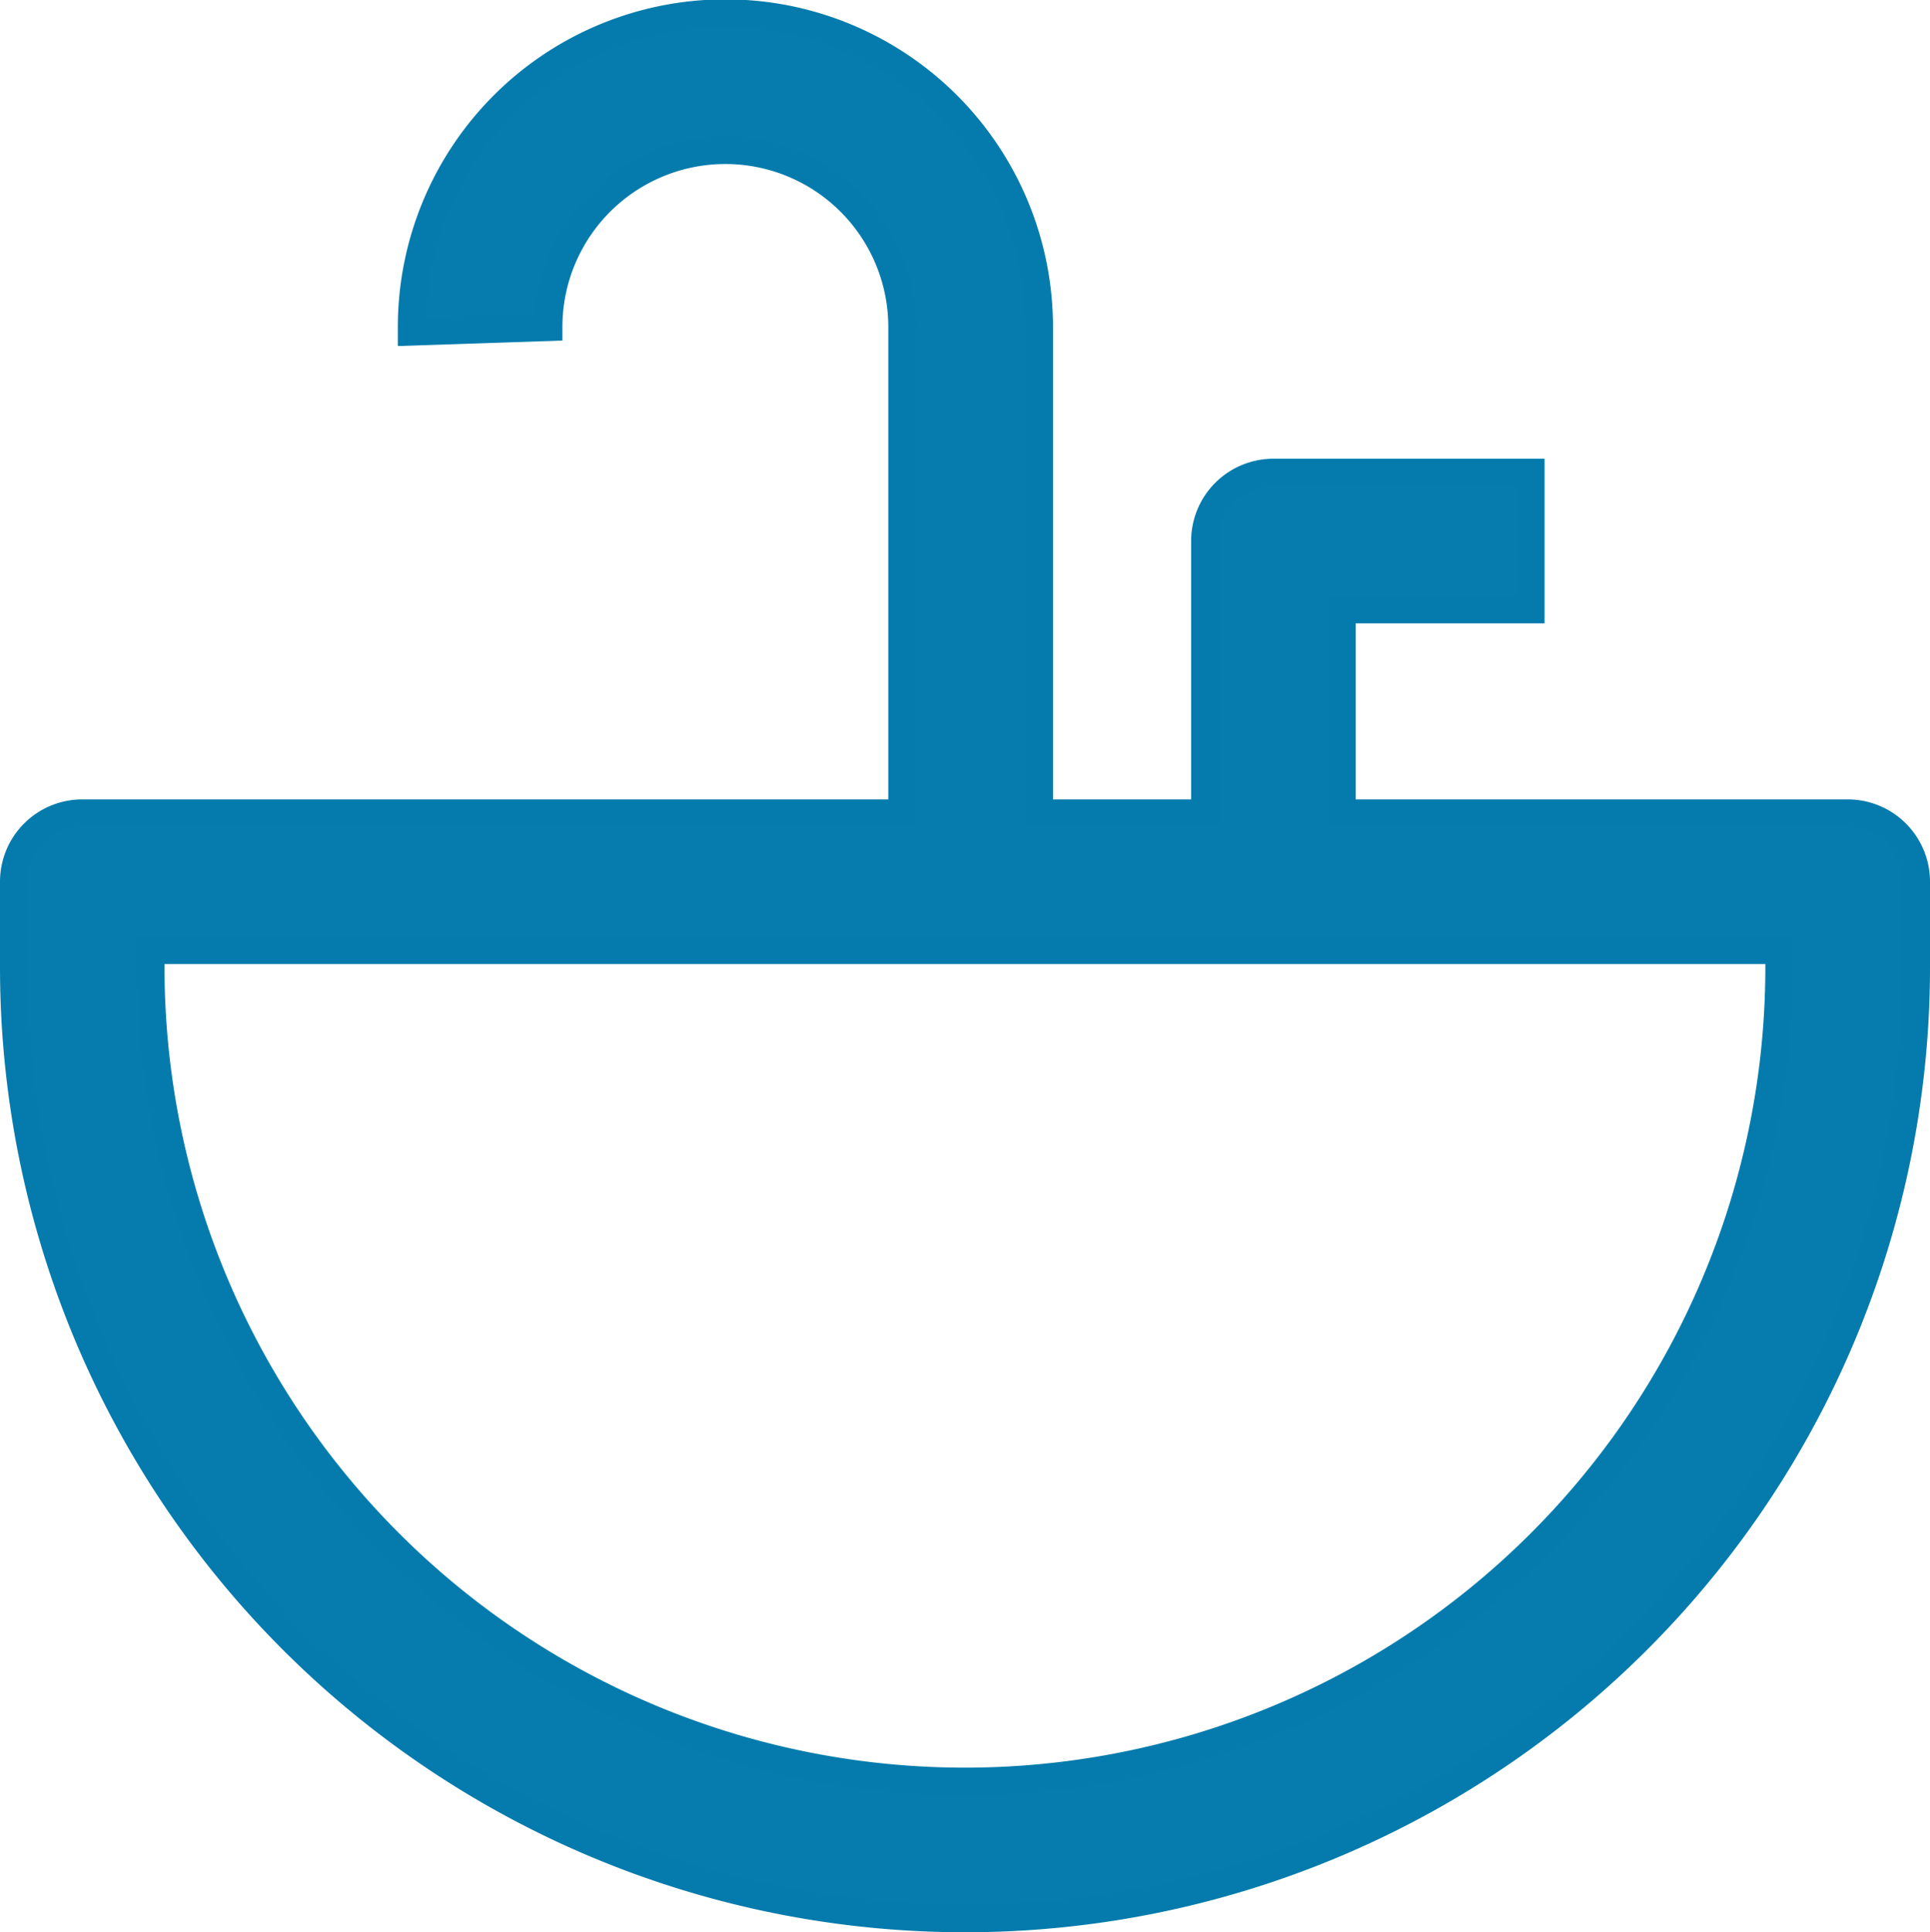 <svg xmlns="http://www.w3.org/2000/svg" width="68.935" height="69" viewBox="0 0 68.935 69">
  <path id="bathroom" d="M65.742,28.544H47.668V21.257h6.746V16.379H45.229a2.439,2.439,0,0,0-2.439,2.439v9.727H36.856V11.175a11.2,11.2,0,0,0-22.4,0v.163l4.878-.163a6.32,6.32,0,0,1,12.64,0V28.544H2.685A2.439,2.439,0,0,0,.246,30.983V34.03a33.967,33.967,0,1,0,67.935,0V30.983a2.439,2.439,0,0,0-2.439-2.439ZM63.3,34.03a29.089,29.089,0,1,1-58.178,0v-.607H63.3v.607Z" transform="translate(0.254 0.502)" fill="#067cae" stroke="#057bad" stroke-width="1"/>
</svg>
